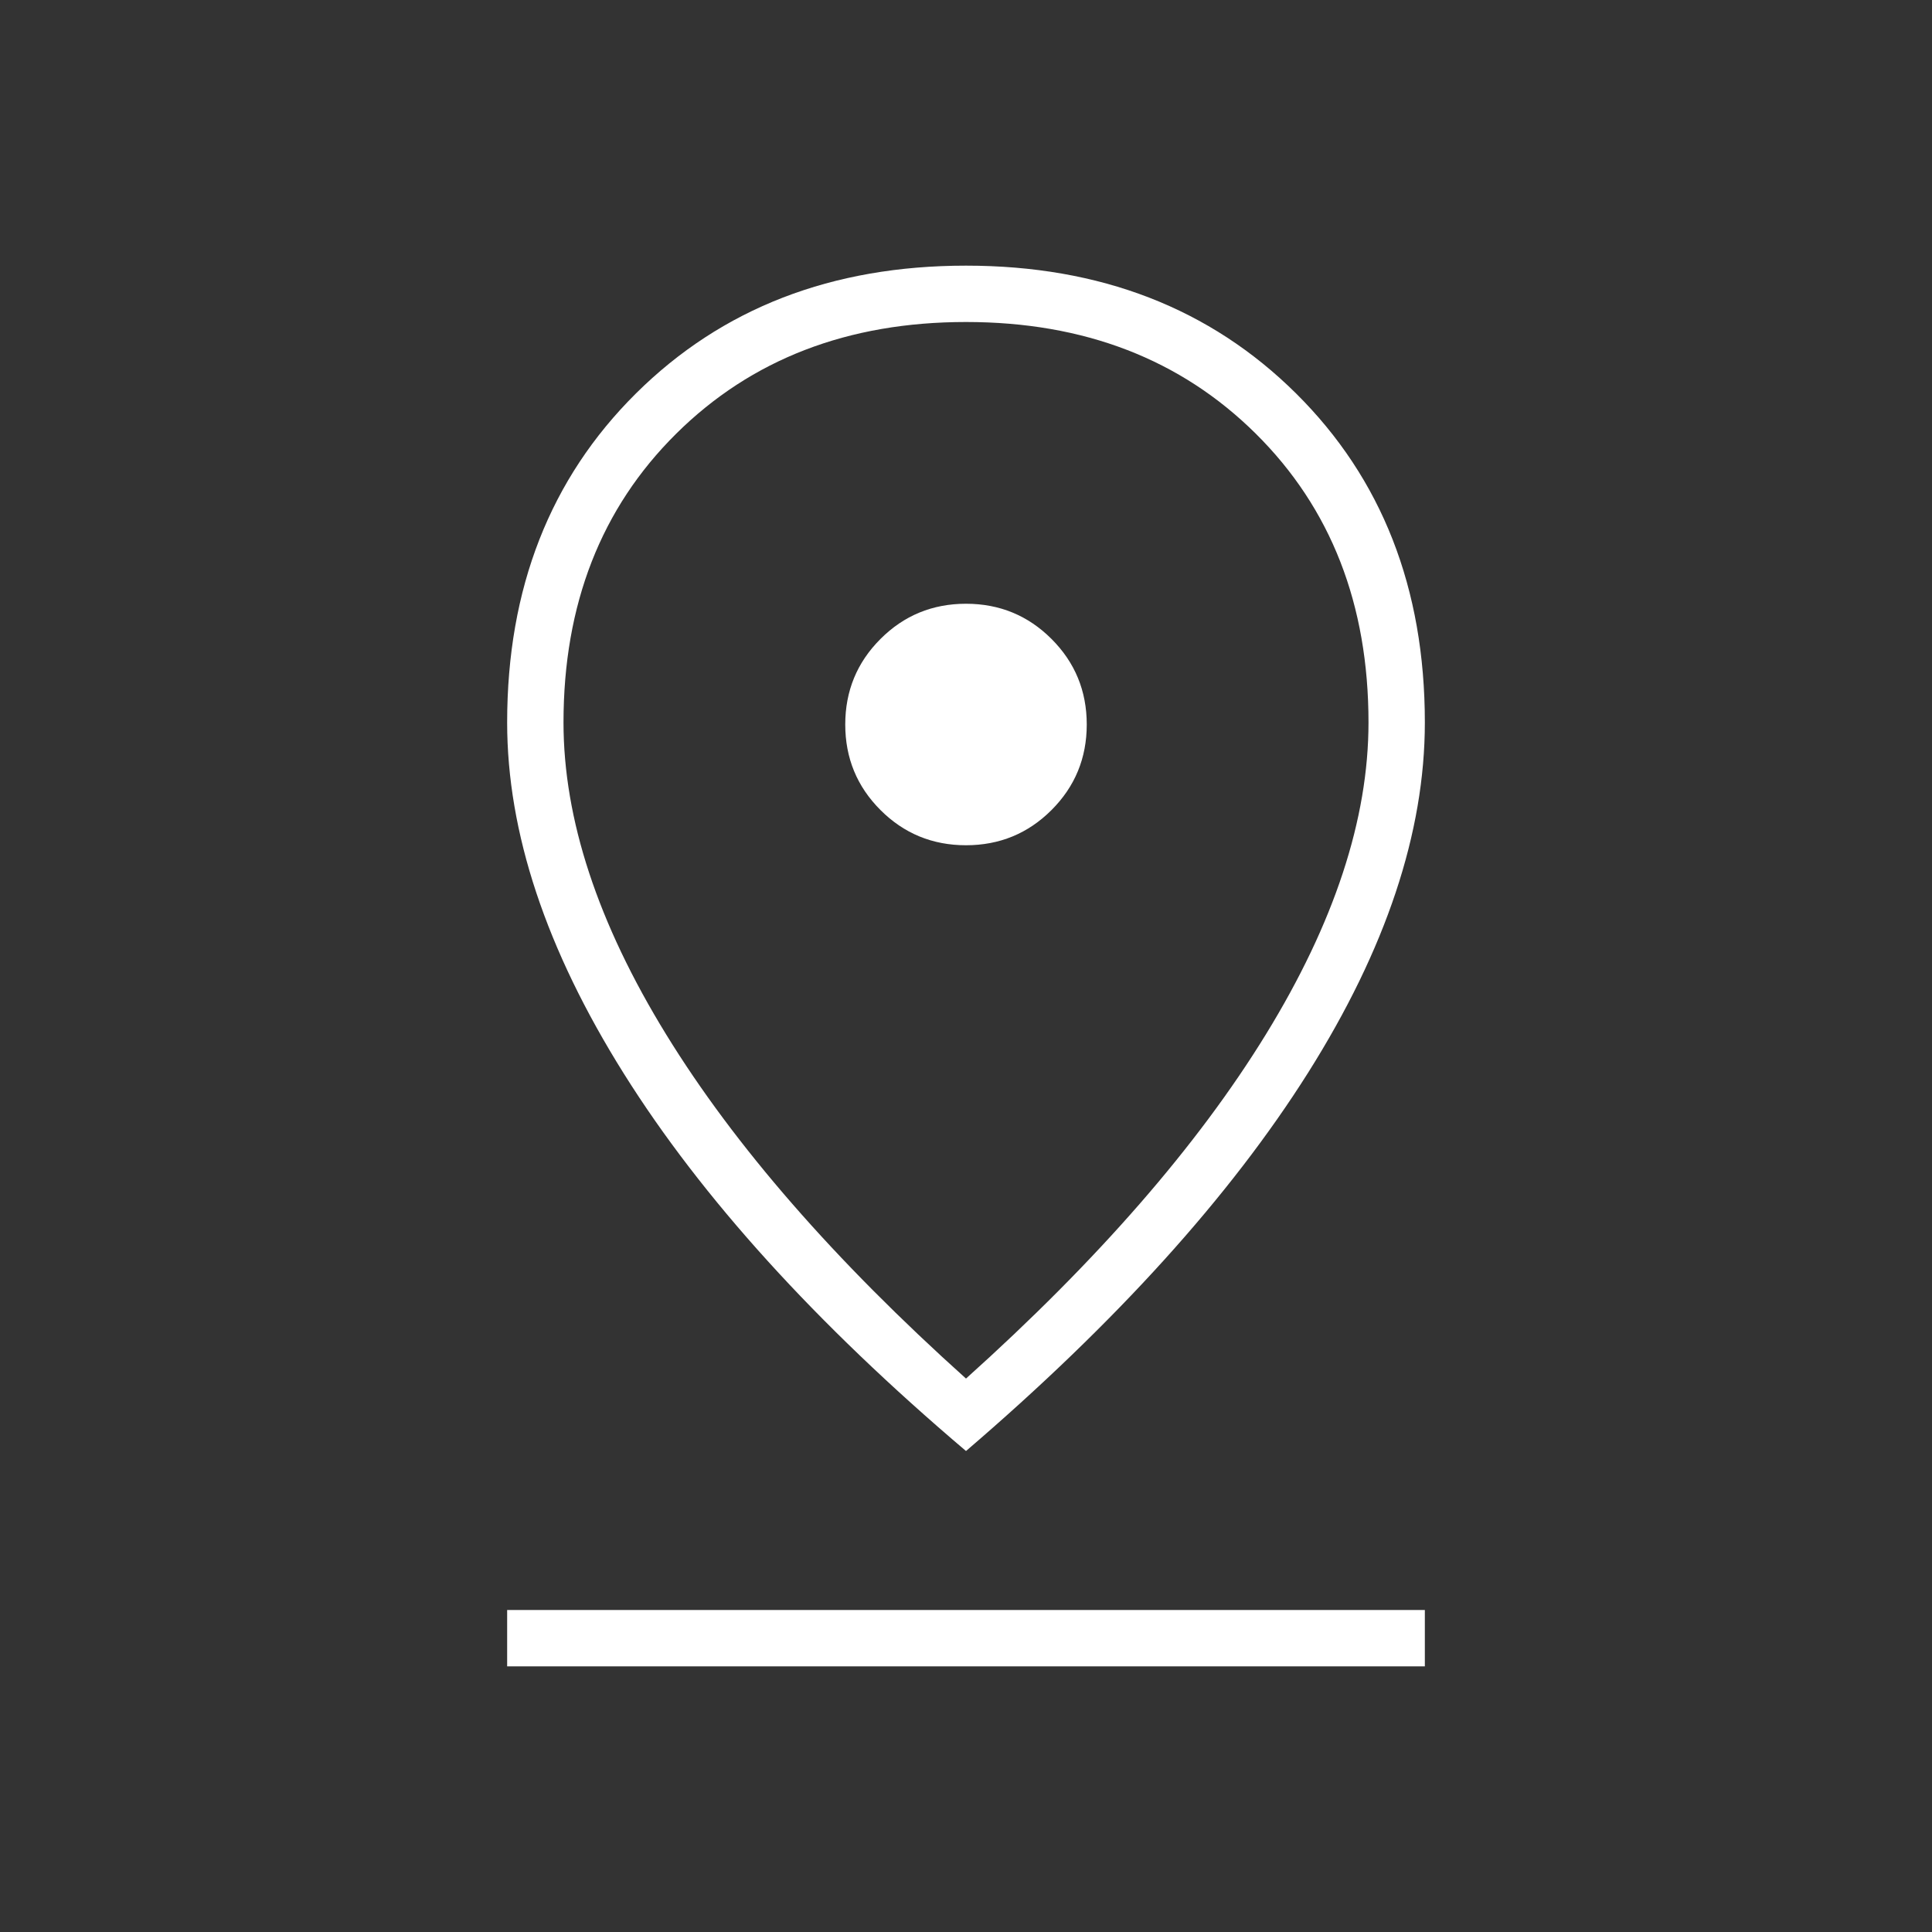 <?xml version="1.0" encoding="UTF-8"?>
<svg xmlns="http://www.w3.org/2000/svg" height="24px" viewBox="0 -960 960 960" width="24px" fill="#fff">
  <rect x="0" y="-960" width="960" height="960" fill="#333333" stroke="none"/>
  <path d="M480-275q98-88 149-171t51-155q0-88-56-143.5T480-800q-88 0-144 55.5T280-601q0 72 51 155t149 171Zm0 36q-112-95-170-187.5T252-601q0-100 64-163.5T480-828q100 0 164 63.5T708-601q0 82-58 174T480-239Zm0-301q25 0 42.5-17.5T540-600q0-25-17.5-42.5T480-660q-25 0-42.5 17.5T420-600q0 25 17.5 42.5T480-540ZM252-132v-28h456v28H252Zm228-468Z"></path>
</svg>
